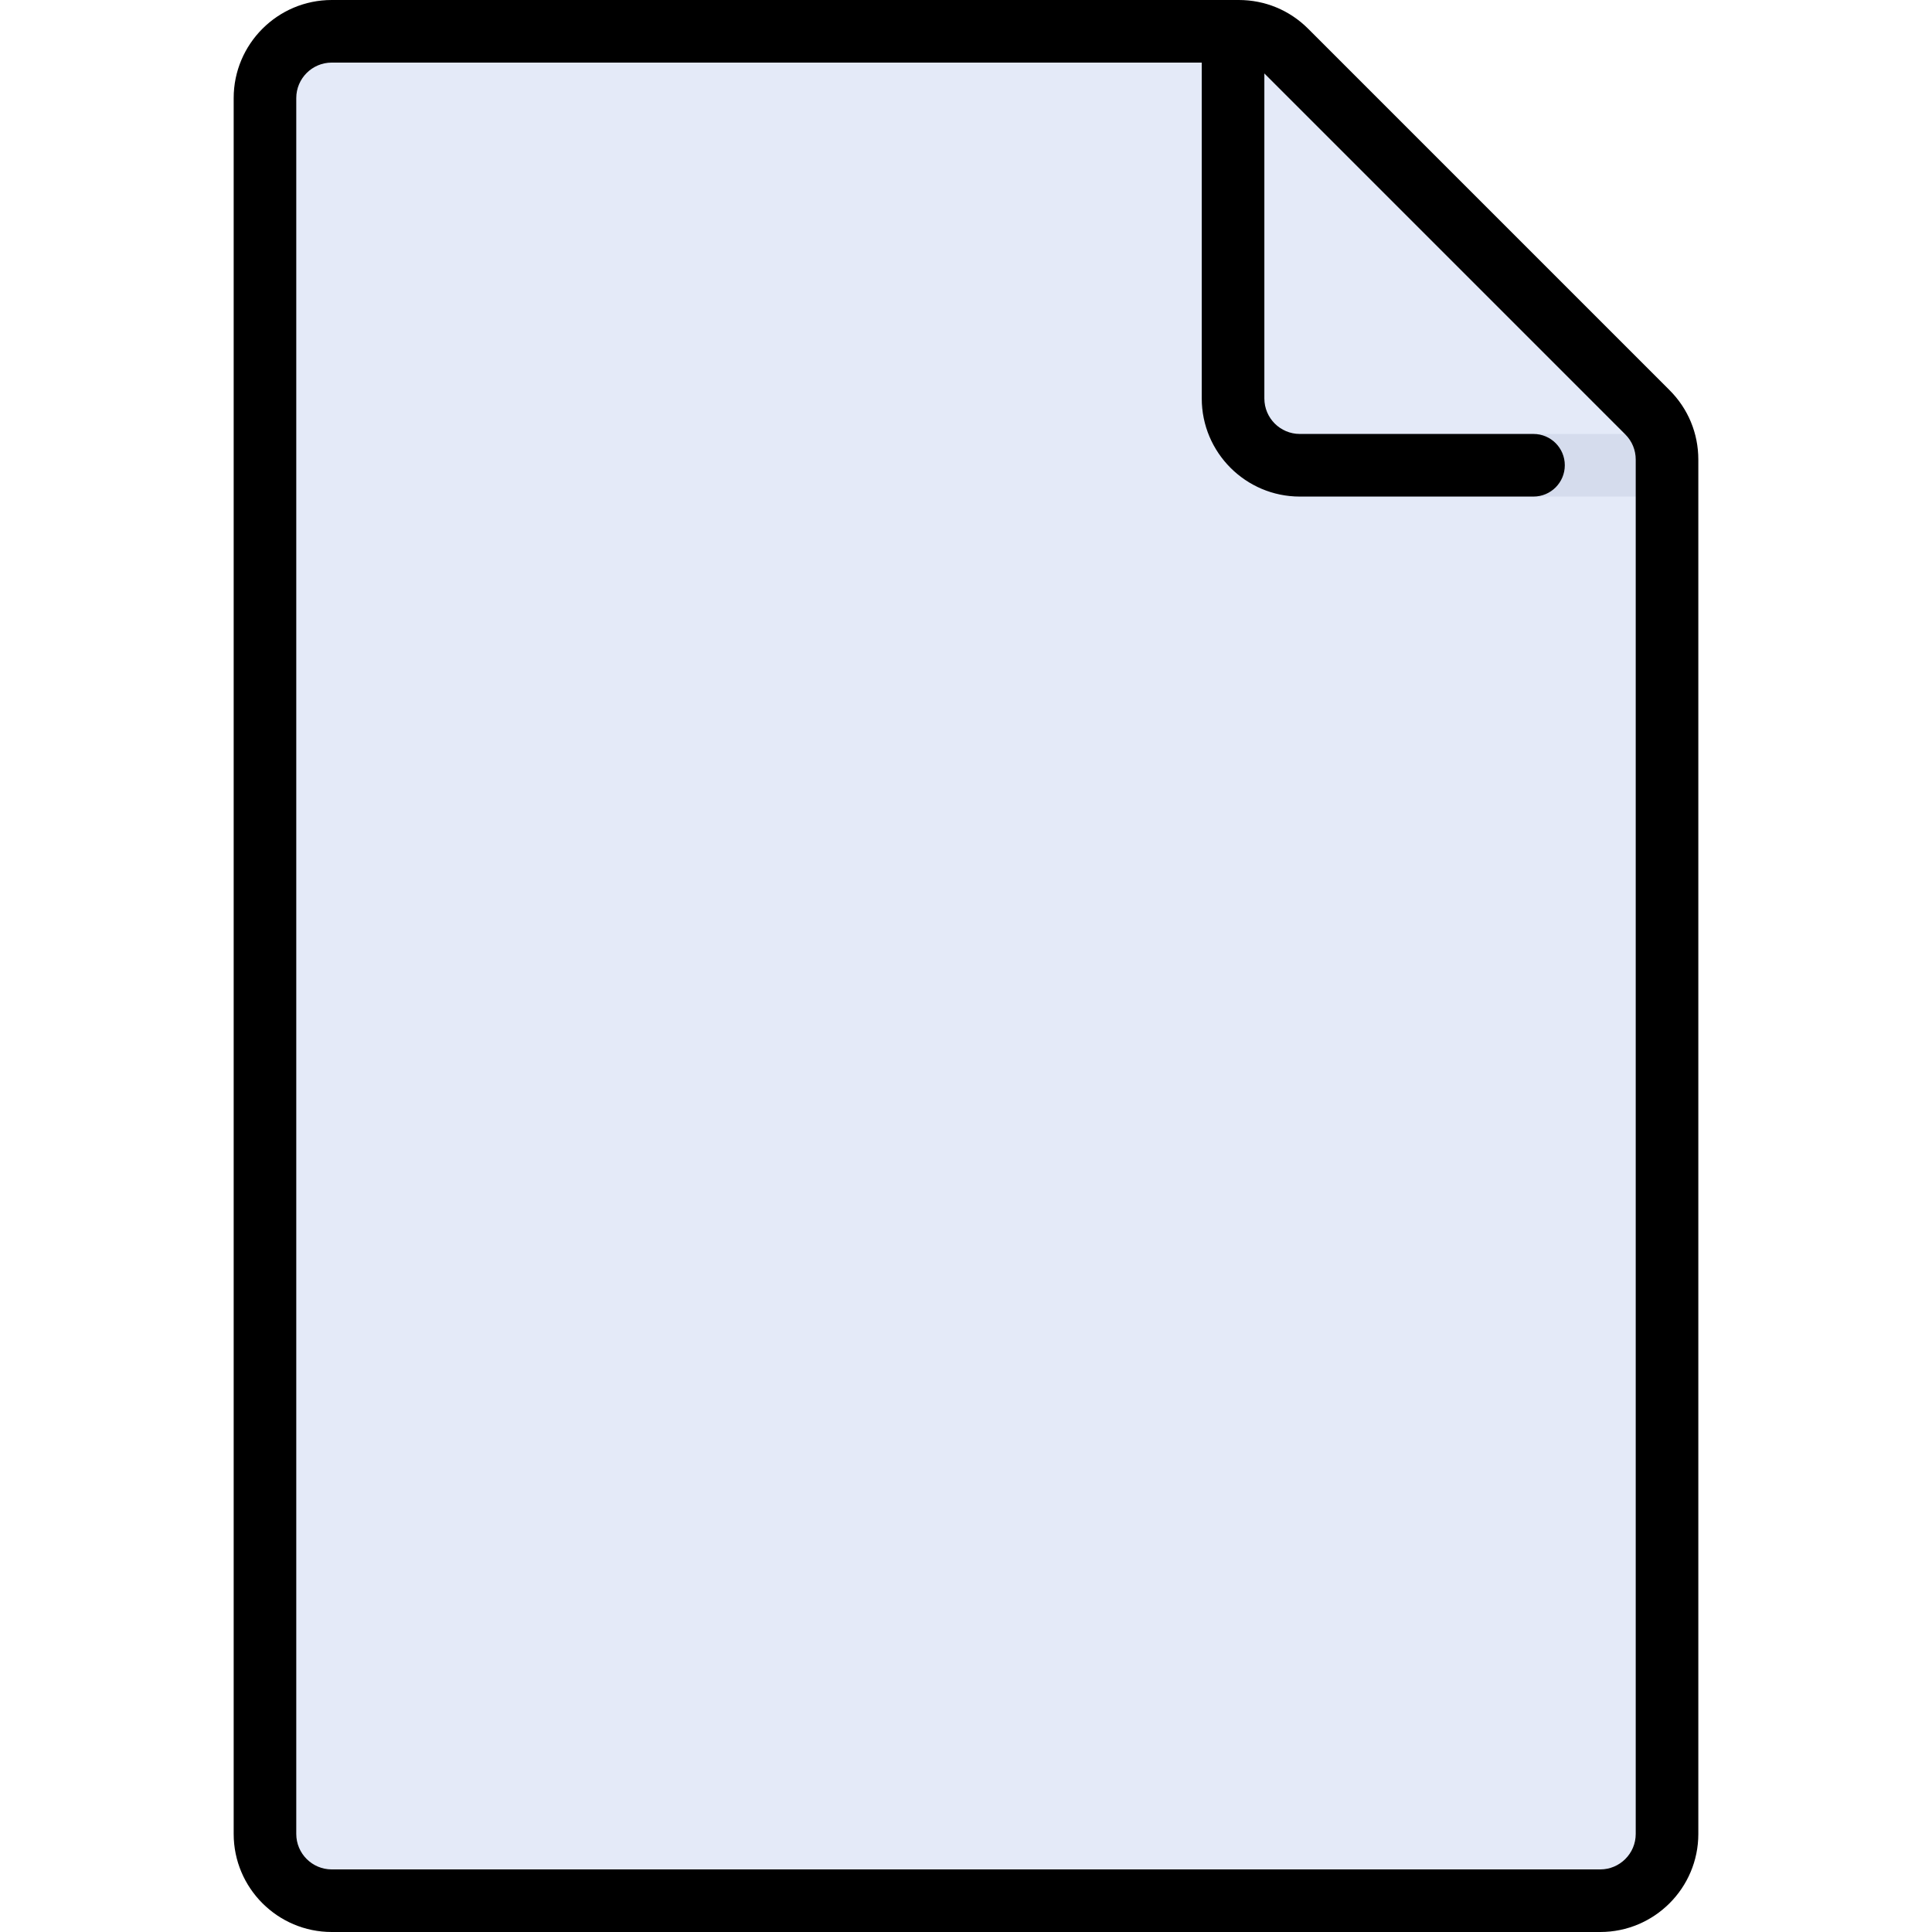 <?xml version="1.0" encoding="iso-8859-1"?>
<!-- Generator: Adobe Illustrator 19.0.0, SVG Export Plug-In . SVG Version: 6.00 Build 0)  -->
<svg xmlns="http://www.w3.org/2000/svg" xmlns:xlink="http://www.w3.org/1999/xlink" version="1.1" id="Layer_1" x="0px" y="0px" viewBox="0 0 512 512" style="enable-background:new 0 0 512 512;" xml:space="preserve">
<path style="fill:#E4EAF8;" d="M328.294,8.294H87.914c-9.772,0-17.693,7.921-17.693,17.693v460.026  c0,9.772,7.921,17.693,17.693,17.693h336.173c9.772,0,17.693-7.921,17.693-17.693V121.782c0-4.692-1.864-9.193-5.182-12.51  l-95.792-95.795C337.488,10.158,332.987,8.294,328.294,8.294z"/>
<path style="fill:#D5DCED;" d="M335.067,105.607V9.642c-2.127-0.881-4.426-1.348-6.773-1.348h-9.814v97.313  c0,14.329,11.658,25.987,25.987,25.987h97.313v-9.812c0-2.348-0.467-4.648-1.349-6.775h-95.964  C339.283,115.006,335.067,110.79,335.067,105.607z"/>
<path d="M450.073,121.782c0-6.941-2.703-13.467-7.611-18.376L346.67,7.611C341.762,2.704,335.235,0,328.294,0H87.914  C73.584,0,61.927,11.658,61.927,25.987v460.026c0,14.329,11.658,25.987,25.987,25.987h336.173c14.329,0,25.987-11.658,25.987-25.987  V121.782z M424.086,495.413H87.914c-5.183,0-9.4-4.217-9.4-9.4V25.987c0-5.183,4.217-9.4,9.4-9.4h230.566v89.019  c0,14.329,11.658,25.987,25.987,25.987h61.927c4.58,0,8.294-3.713,8.294-8.294c0-4.58-3.713-8.294-8.294-8.294h-61.927  c-5.183,0-9.4-4.217-9.4-9.4v-86.14l95.665,95.669c1.775,1.775,2.752,4.136,2.752,6.646v364.231  C433.486,491.196,429.269,495.413,424.086,495.413z"/>
<g>
</g>
<g>
</g>
<g>
</g>
<g>
</g>
<g>
</g>
<g>
</g>
<g>
</g>
<g>
</g>
<g>
</g>
<g>
</g>
<g>
</g>
<g>
</g>
<g>
</g>
<g>
</g>
<g>
</g>
</svg>
